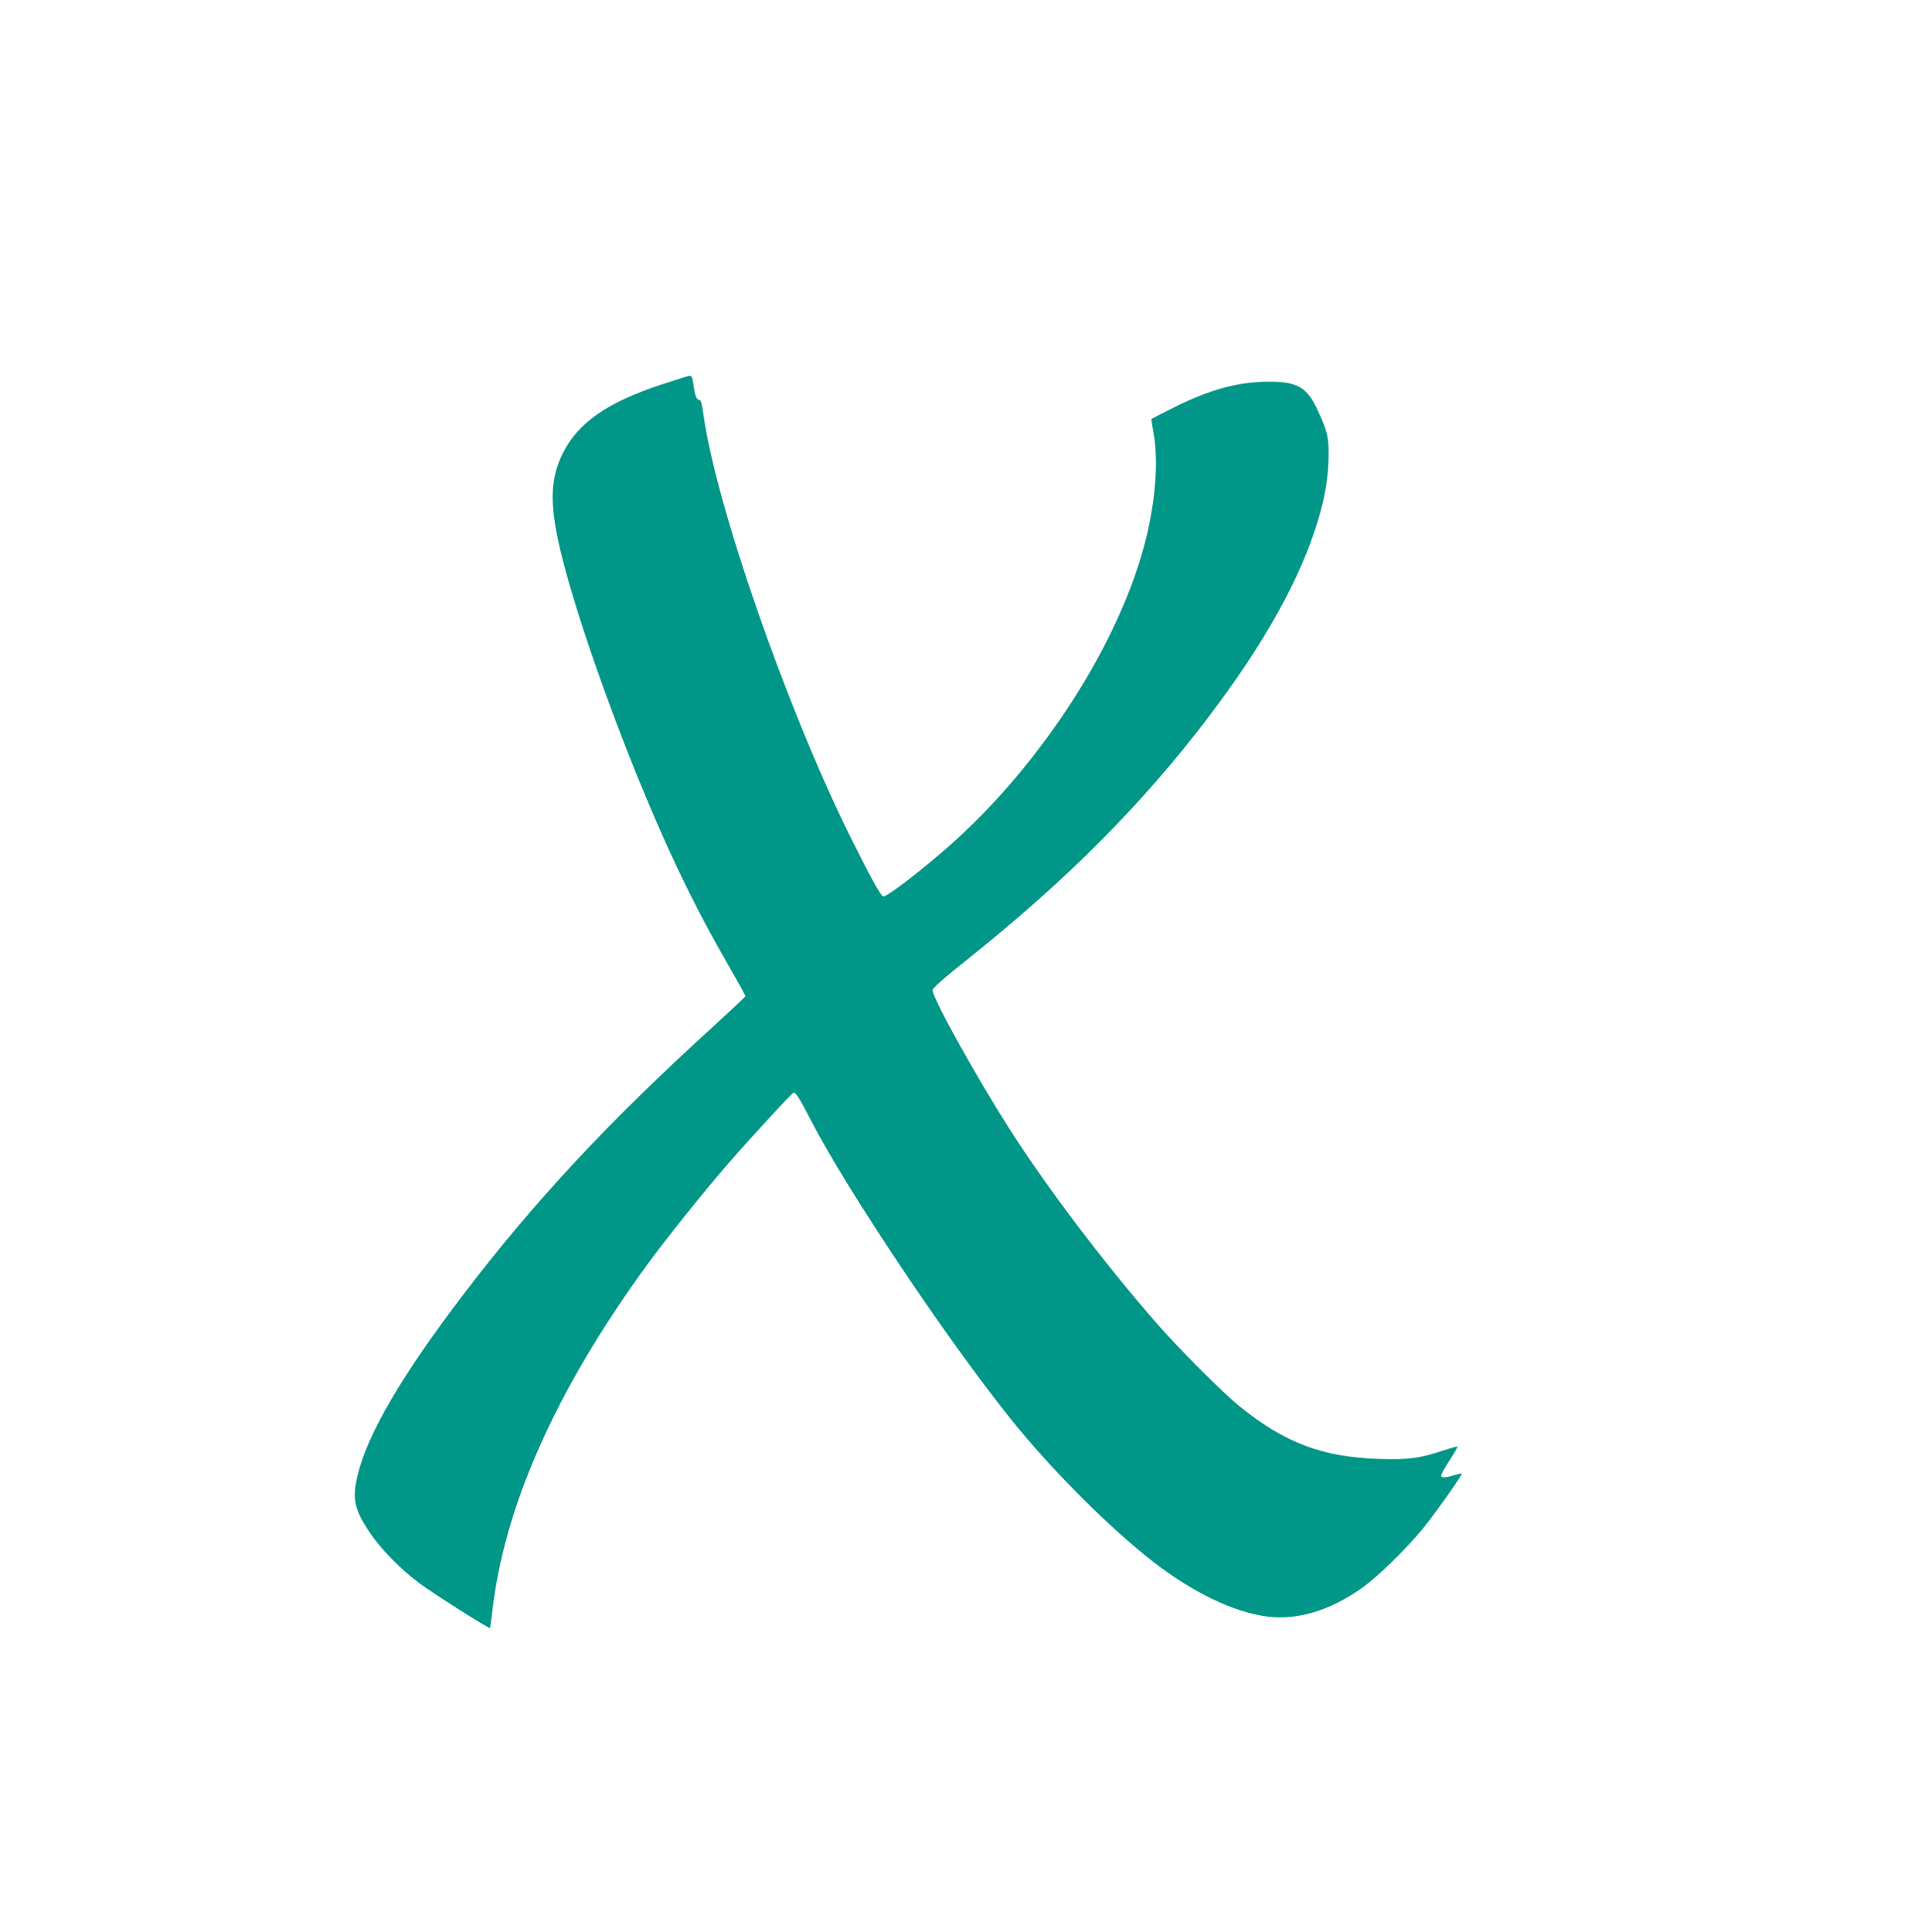 <?xml version="1.0" standalone="no"?>
<!DOCTYPE svg PUBLIC "-//W3C//DTD SVG 20010904//EN"
 "http://www.w3.org/TR/2001/REC-SVG-20010904/DTD/svg10.dtd">
<svg version="1.0" xmlns="http://www.w3.org/2000/svg"
 width="1271pt" height="1280pt" viewBox="0 0 1271 1280"
 preserveAspectRatio="xMidYMid meet">
<g transform="translate(0,1280) scale(0.1,-0.1)"
fill="#009688" stroke="none">
<path d="M4380 10251 c-359 -119 -551 -254 -651 -455 -77 -158 -86 -306 -34
-561 87 -422 393 -1290 692 -1965 131 -295 269 -569 423 -836 72 -125 130
-230 130 -234 0 -4 -98 -96 -217 -205 -686 -623 -1183 -1156 -1656 -1777 -403
-529 -633 -922 -697 -1192 -38 -155 -23 -226 79 -379 75 -112 204 -243 332
-339 88 -66 459 -301 466 -295 2 3 8 47 14 98 78 703 418 1470 1021 2300 130
179 389 502 548 684 167 191 420 465 429 465 16 0 40 -38 114 -182 240 -465
903 -1455 1327 -1983 271 -337 647 -713 940 -942 262 -204 536 -336 756 -364
200 -25 408 36 621 183 105 72 304 267 418 407 88 110 258 351 252 357 -2 2
-25 -3 -52 -11 -60 -19 -85 -19 -85 -1 0 7 25 52 56 100 31 48 55 89 52 91 -2
2 -42 -9 -88 -24 -160 -54 -236 -64 -430 -58 -373 12 -621 104 -920 344 -114
91 -406 383 -564 565 -346 397 -715 885 -964 1274 -224 350 -512 870 -512 923
0 14 72 78 243 214 654 523 1154 1027 1586 1597 372 490 609 917 725 1303 48
159 68 284 70 422 1 132 -6 164 -74 310 -69 150 -135 187 -325 186 -203 -1
-390 -53 -628 -172 -78 -39 -144 -73 -146 -75 -2 -1 4 -43 13 -91 33 -181 15
-441 -50 -703 -169 -682 -690 -1494 -1308 -2039 -186 -163 -405 -331 -432
-331 -16 0 -83 121 -224 405 -423 857 -889 2200 -970 2798 -9 63 -16 87 -26
87 -18 0 -30 31 -39 103 -6 43 -11 57 -24 57 -9 0 -95 -27 -191 -59z"/>
</g>
</svg>

